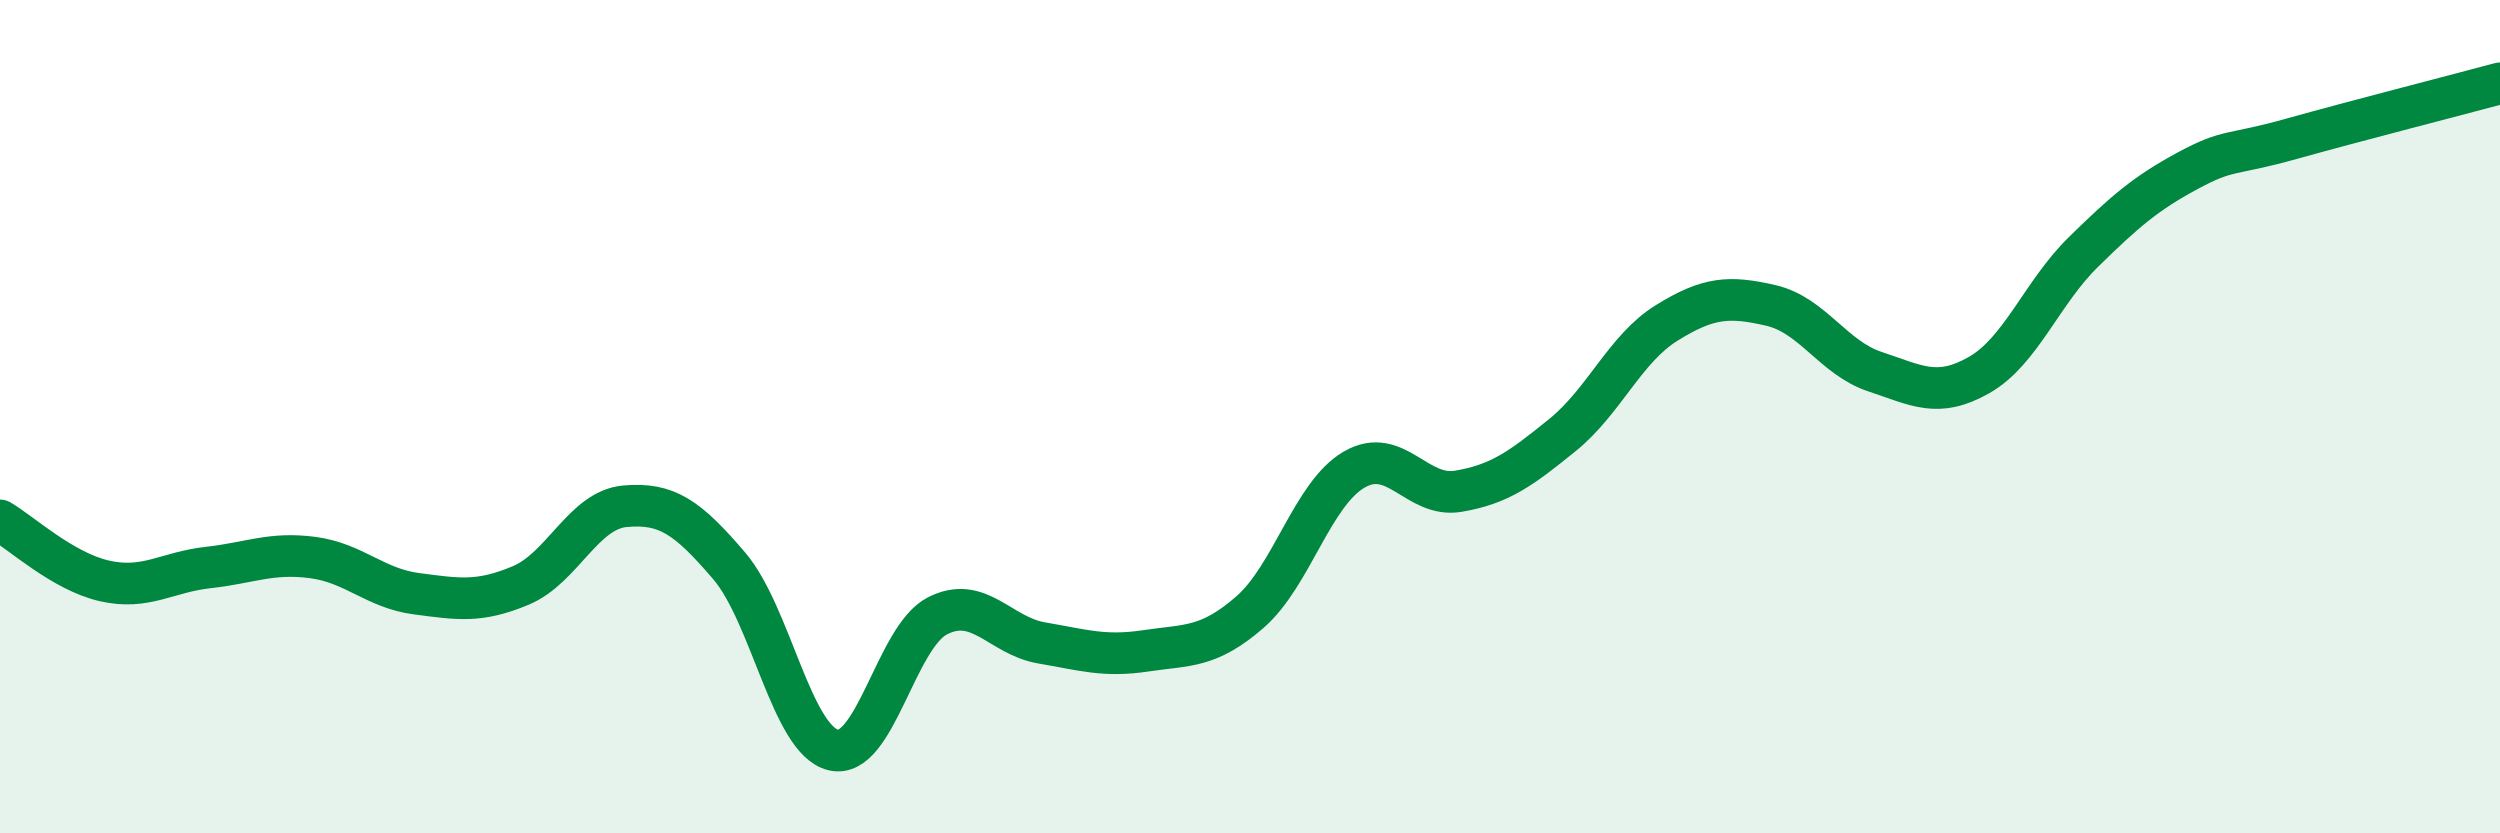 
    <svg width="60" height="20" viewBox="0 0 60 20" xmlns="http://www.w3.org/2000/svg">
      <path
        d="M 0,12.49 C 0.5,12.78 1.5,13.71 2.5,13.94 C 3.5,14.17 4,13.73 5,13.62 C 6,13.51 6.5,13.25 7.5,13.38 C 8.5,13.51 9,14.12 10,14.25 C 11,14.38 11.5,14.47 12.5,14.05 C 13.5,13.63 14,12.24 15,12.15 C 16,12.06 16.5,12.41 17.5,13.58 C 18.5,14.75 19,17.76 20,18 C 21,18.24 21.5,15.29 22.5,14.78 C 23.5,14.27 24,15.26 25,15.43 C 26,15.6 26.5,15.77 27.5,15.62 C 28.5,15.47 29,15.56 30,14.69 C 31,13.82 31.5,11.85 32.5,11.27 C 33.5,10.69 34,11.96 35,11.79 C 36,11.62 36.5,11.25 37.5,10.44 C 38.5,9.63 39,8.37 40,7.75 C 41,7.13 41.5,7.1 42.5,7.33 C 43.5,7.56 44,8.59 45,8.92 C 46,9.25 46.5,9.57 47.5,9 C 48.5,8.43 49,7.03 50,6.05 C 51,5.07 51.5,4.64 52.5,4.1 C 53.5,3.56 53.5,3.75 55,3.33 C 56.5,2.91 59,2.27 60,2L60 20L0 20Z"
        fill="#008740"
        opacity="0.1"
        stroke-linecap="round"
        stroke-linejoin="round"
      />
      <path
        d="M 0,12.49 C 0.5,12.78 1.5,13.71 2.5,13.94 C 3.5,14.17 4,13.73 5,13.62 C 6,13.51 6.5,13.25 7.5,13.38 C 8.5,13.51 9,14.12 10,14.25 C 11,14.38 11.5,14.47 12.5,14.05 C 13.5,13.63 14,12.24 15,12.15 C 16,12.06 16.5,12.41 17.5,13.58 C 18.5,14.75 19,17.76 20,18 C 21,18.24 21.5,15.29 22.5,14.78 C 23.5,14.27 24,15.26 25,15.43 C 26,15.6 26.5,15.77 27.5,15.62 C 28.5,15.47 29,15.56 30,14.69 C 31,13.82 31.5,11.85 32.5,11.27 C 33.5,10.69 34,11.96 35,11.79 C 36,11.62 36.5,11.25 37.5,10.44 C 38.5,9.63 39,8.37 40,7.75 C 41,7.13 41.5,7.1 42.5,7.33 C 43.5,7.56 44,8.59 45,8.92 C 46,9.25 46.5,9.57 47.5,9 C 48.5,8.43 49,7.03 50,6.05 C 51,5.07 51.5,4.64 52.5,4.1 C 53.5,3.56 53.5,3.75 55,3.33 C 56.5,2.91 59,2.27 60,2"
        stroke="#008740"
        stroke-width="1"
        fill="none"
        stroke-linecap="round"
        stroke-linejoin="round"
      />
    </svg>
  